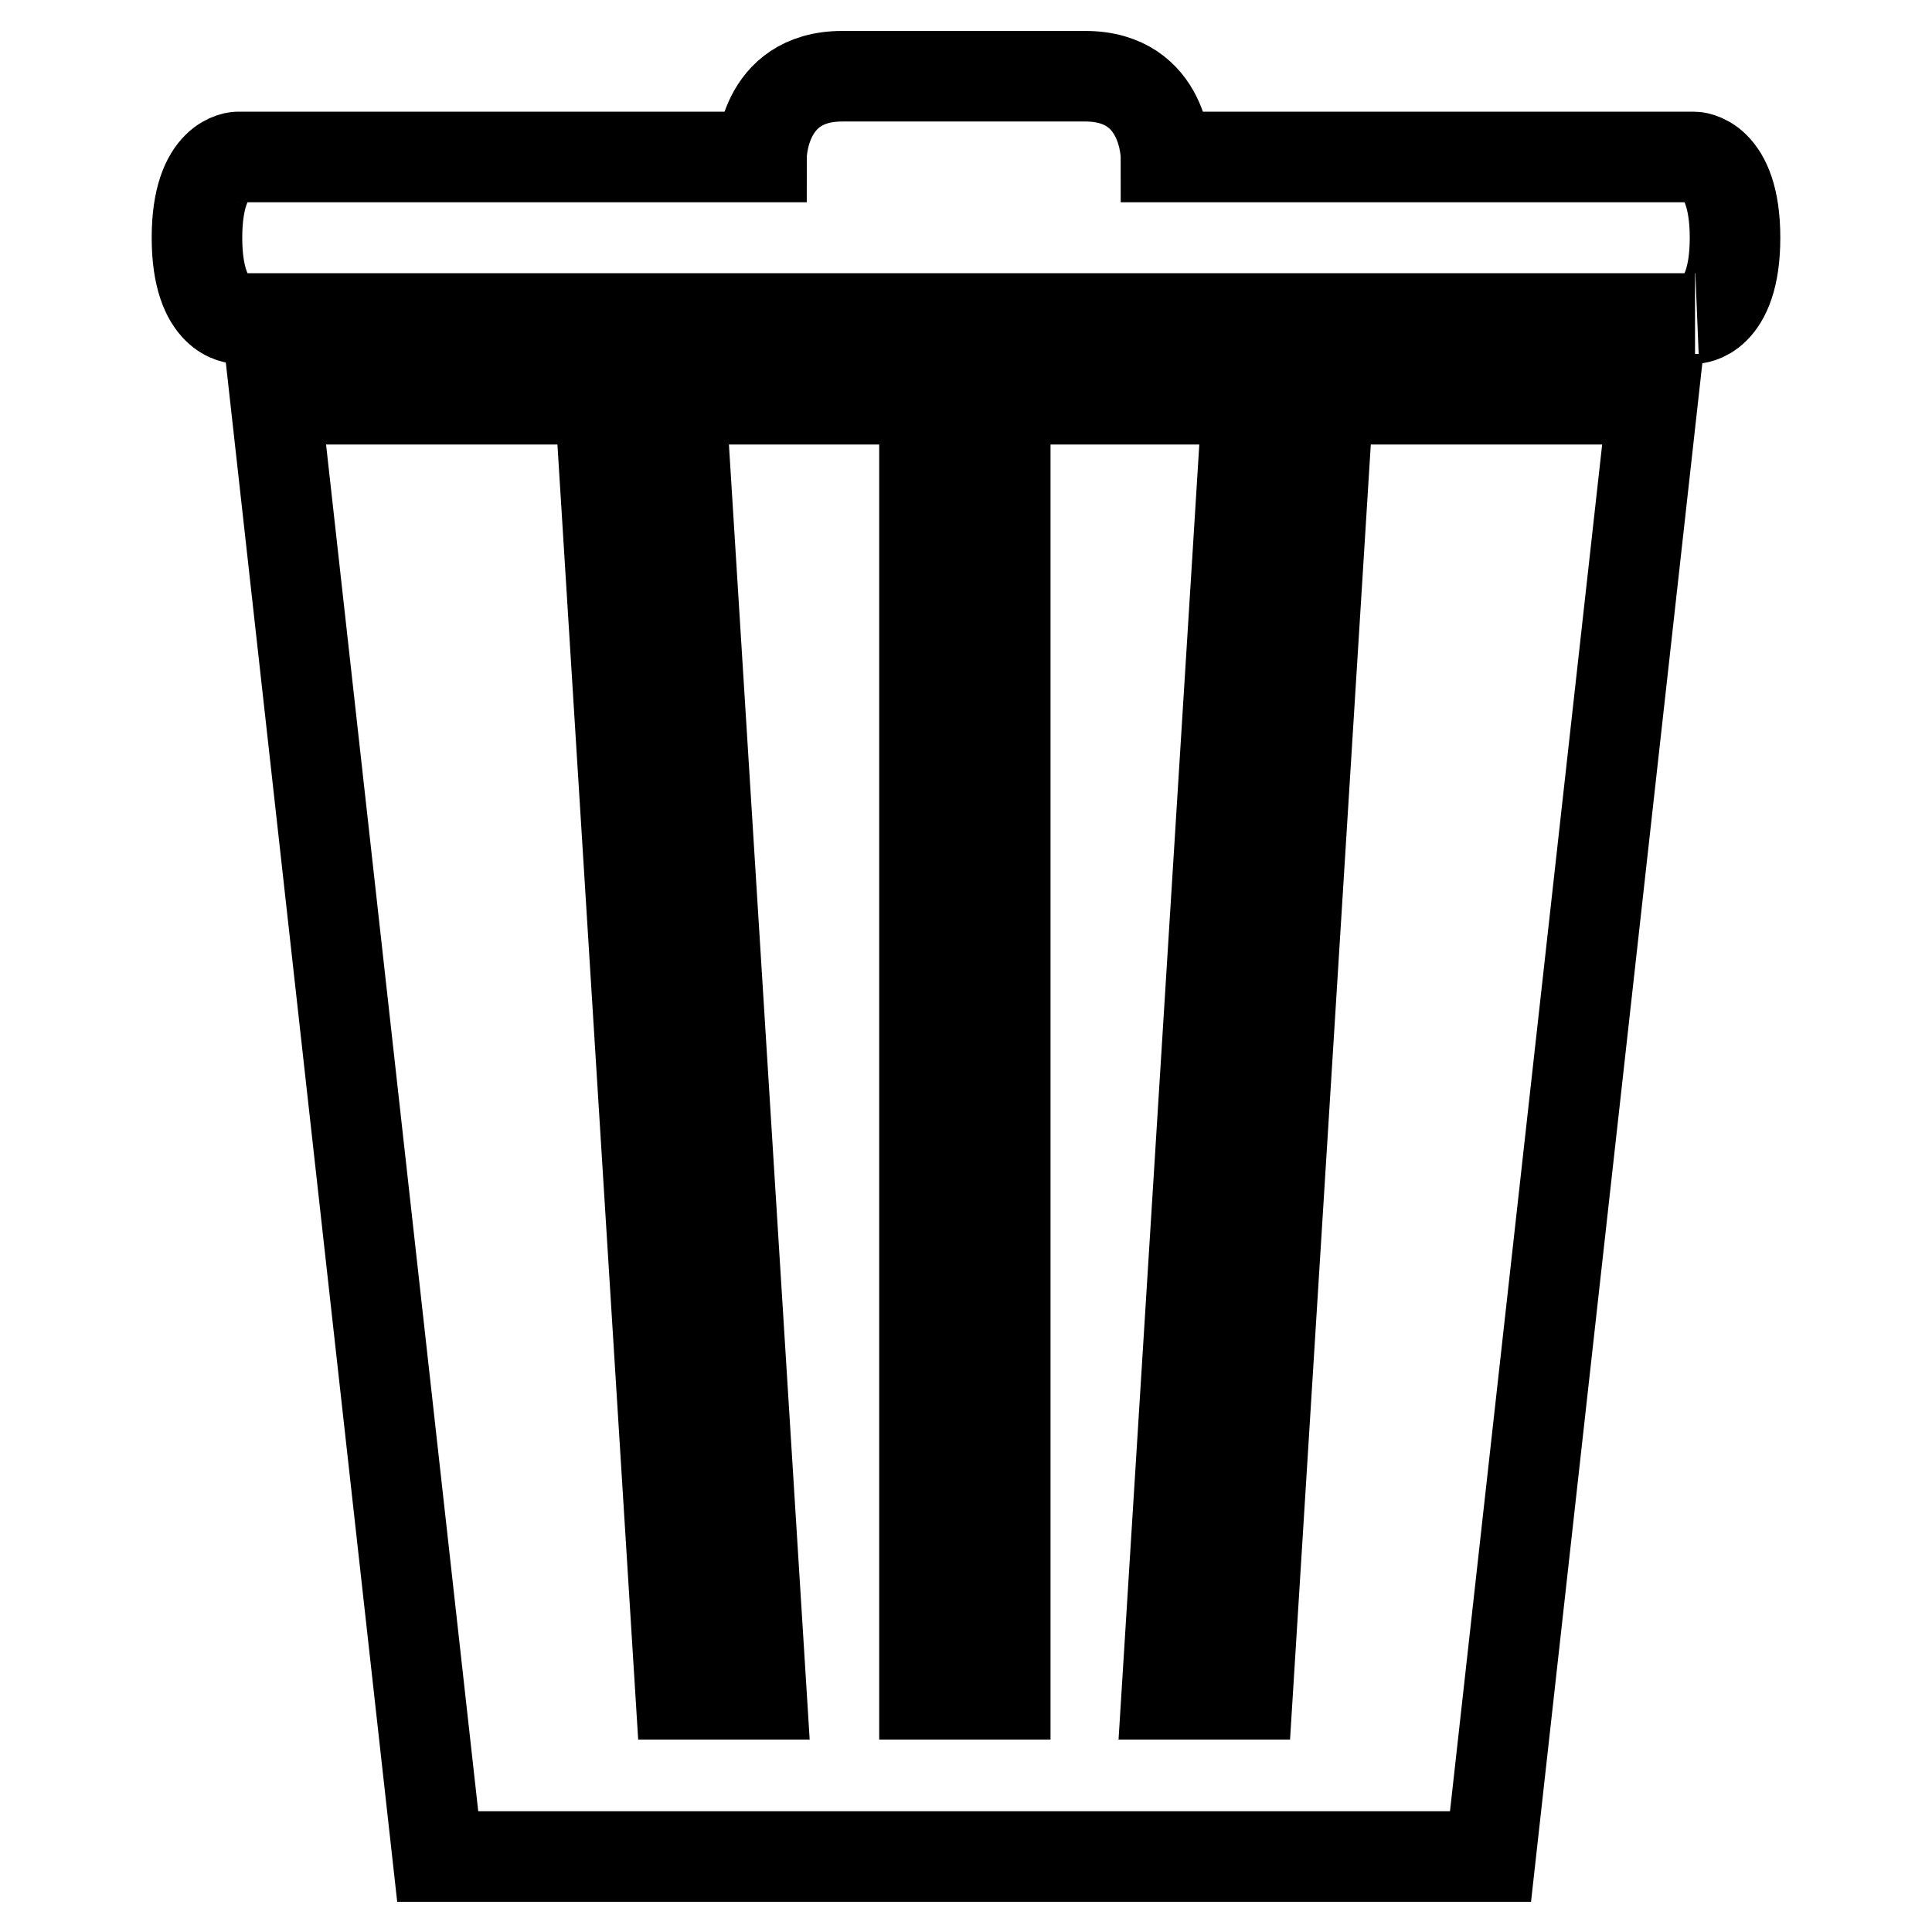 <?xml version="1.0" encoding="utf-8"?>
<!-- Svg Vector Icons : http://www.onlinewebfonts.com/icon -->
<!DOCTYPE svg PUBLIC "-//W3C//DTD SVG 1.1//EN" "http://www.w3.org/Graphics/SVG/1.1/DTD/svg11.dtd">
<svg version="1.1" xmlns="http://www.w3.org/2000/svg" xmlns:xlink="http://www.w3.org/1999/xlink" x="0px" y="0px" viewBox="0 0 256 256" enable-background="new 0 0 256 256" xml:space="preserve">
<g> <path stroke-width="12" fill-opacity="0" stroke="#000000"  d="M79.5,52.5h10.7v0.4H79.5V52.5z M122.4,52.5h10.7v0.4h-10.7V52.5z M58,246h139.5l21.5-193.1H176 l-10.7,171.6h-10.7l10.7-171.6h-32.1v171.6h-10.7V52.9H90.2l10.7,171.6H90.2L79.5,52.9H36.5L58,246z M165.3,52.5H176v0.4h-10.7 V52.5z M229.9,31.5c0-10.7-5.4-10.7-5.4-10.7h-70c0,0,0-10.7-10.7-10.7h-32.2c-10.7,0-10.7,10.7-10.7,10.7H31.5c0,0-5.4,0-5.4,10.7 c0,10.7,5.4,10.7,5.4,10.7h193.1C224.5,42.2,229.9,42.2,229.9,31.5z"/></g>
</svg>